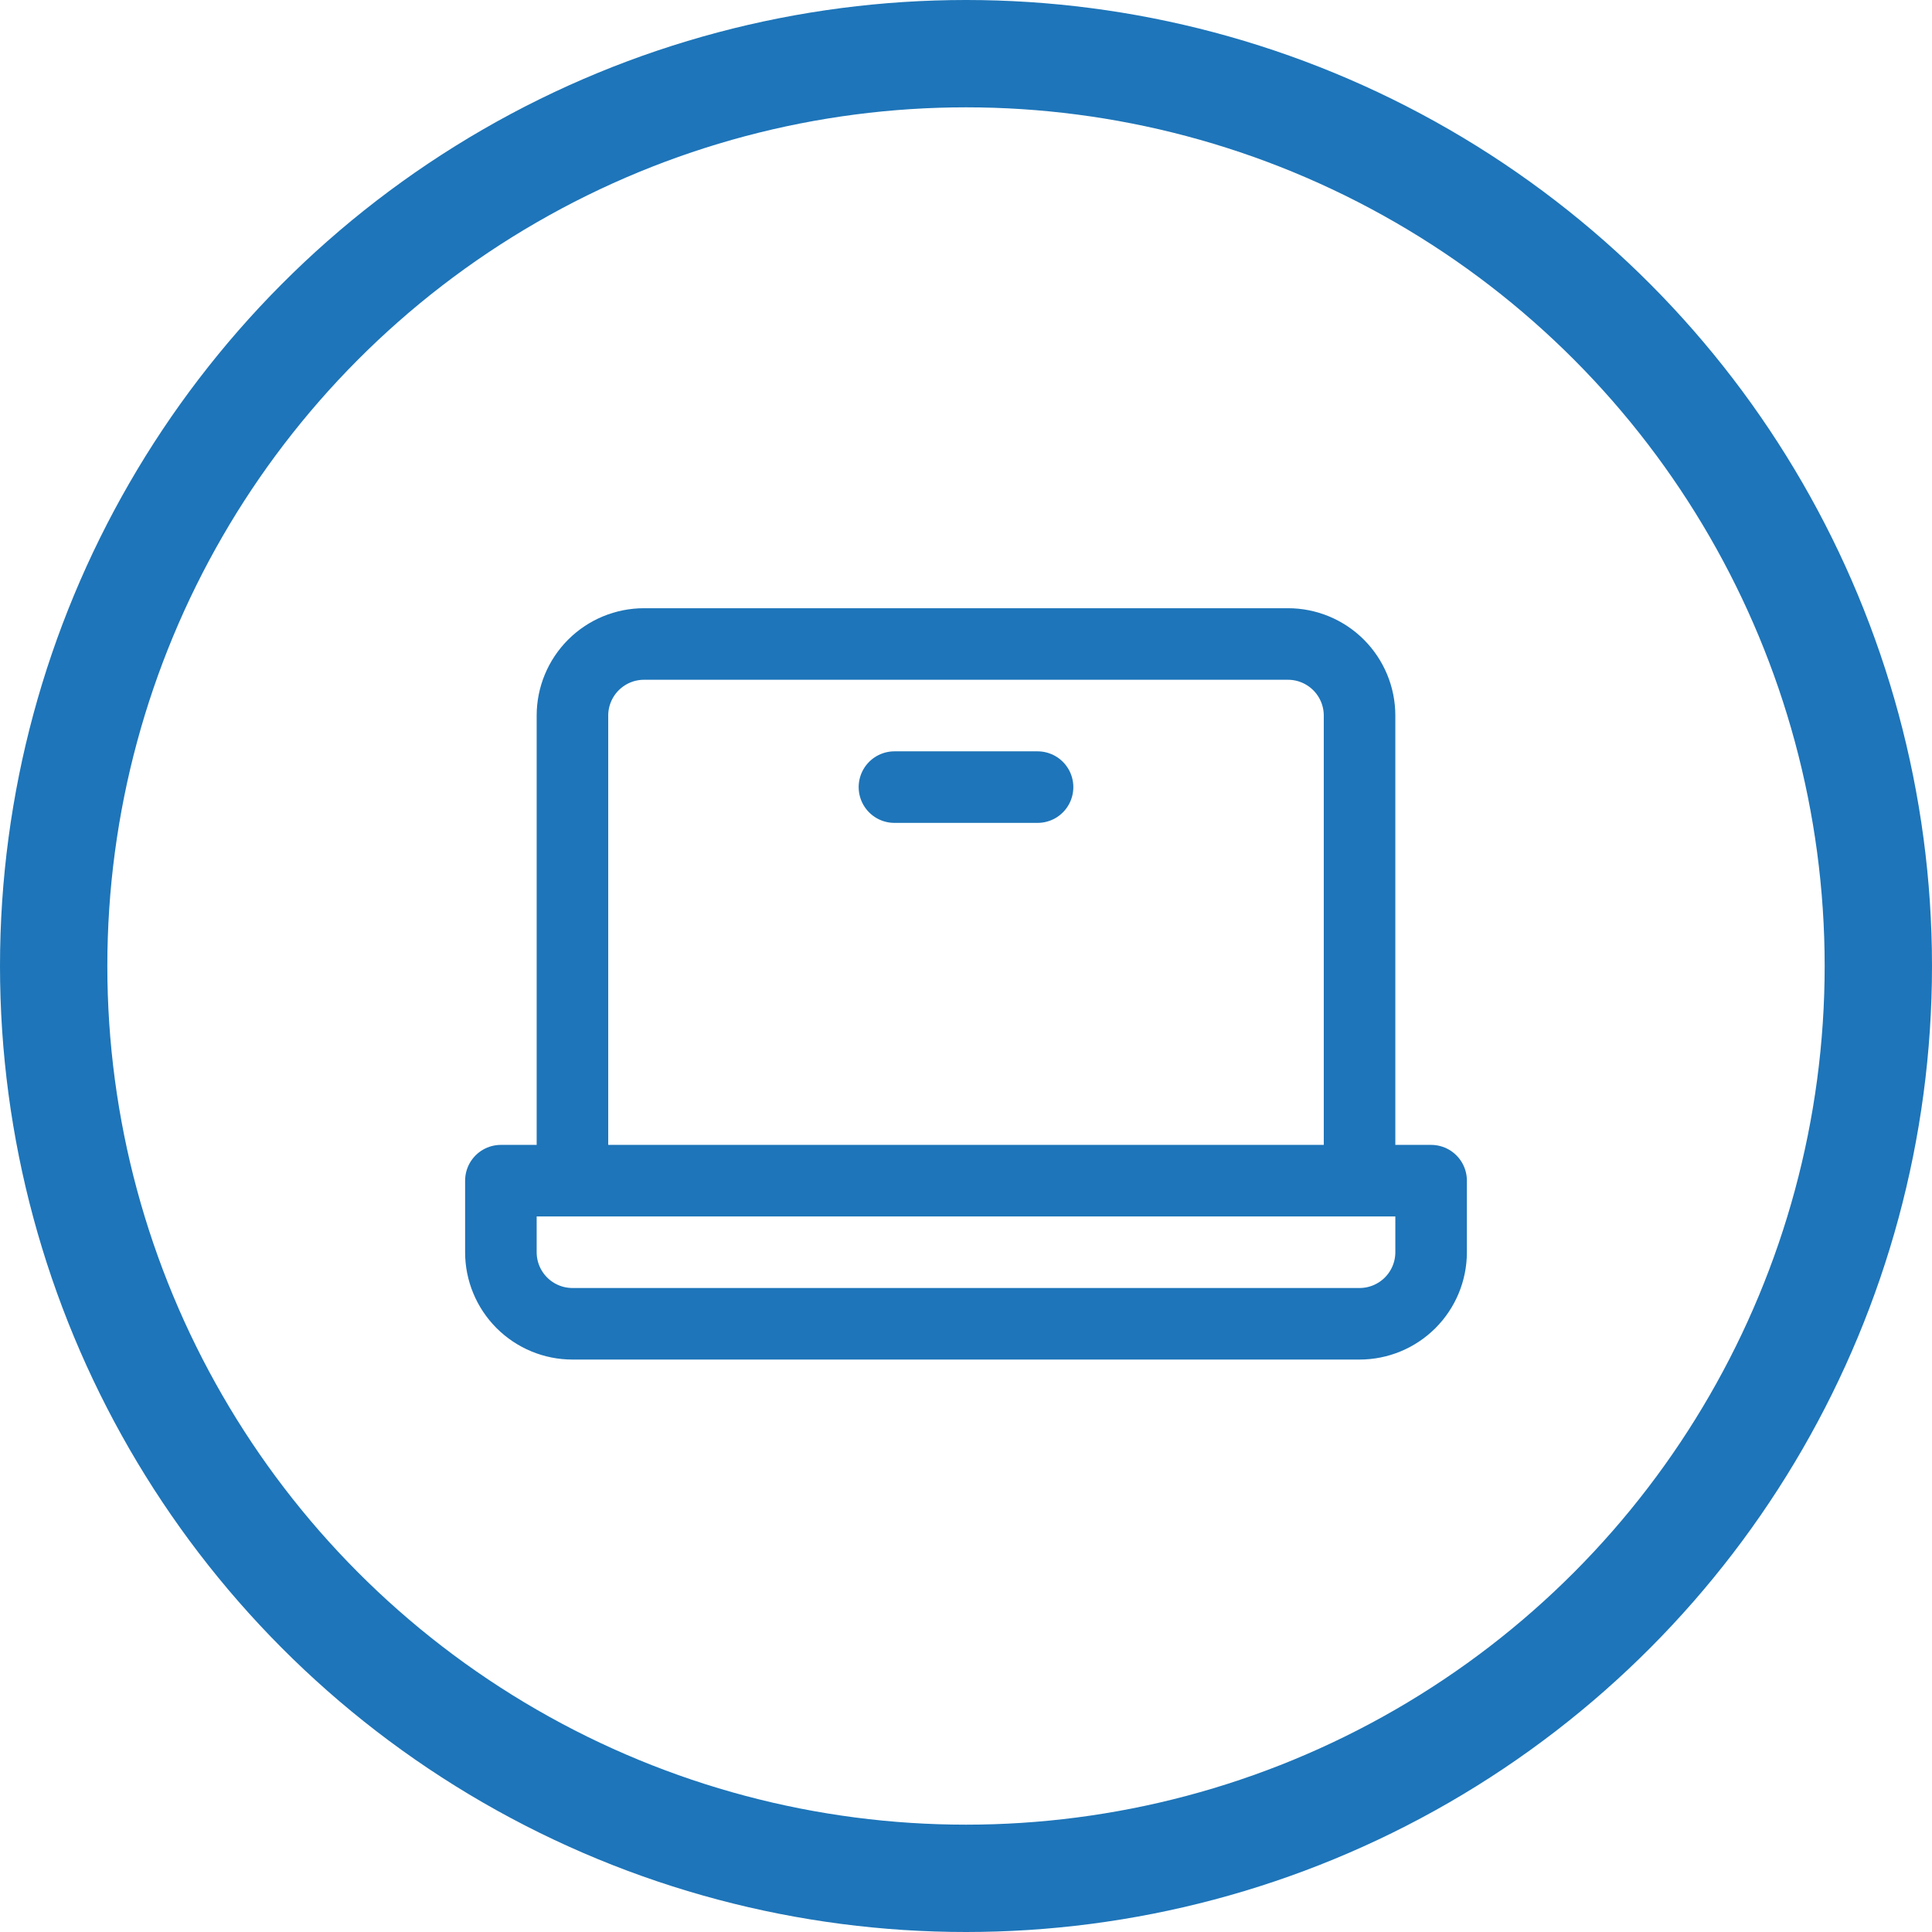 <?xml version="1.0"?>
<svg xmlns="http://www.w3.org/2000/svg" width="54" height="54" viewBox="0 0 54 54" fill="none">
  <path d="M16 33V20C16 19.47 16.211 18.961 16.586 18.586 16.961 18.211 17.47 18 18 18H36C36.53 18 37.039 18.211 37.414 18.586 37.789 18.961 38 19.47 38 20V33M14 33H40V35C40 35.53 39.789 36.039 39.414 36.414 39.039 36.789 38.53 37 38 37H16C15.47 37 14.961 36.789 14.586 36.414 14.211 36.039 14 35.53 14 35V33zM29 22H25" stroke="#1E75B9" stroke-width="2" stroke-linecap="round" stroke-linejoin="round"/>
  <circle cx="27" cy="27" r="25.5" stroke="#1E75B9" stroke-width="3"/>
</svg>
